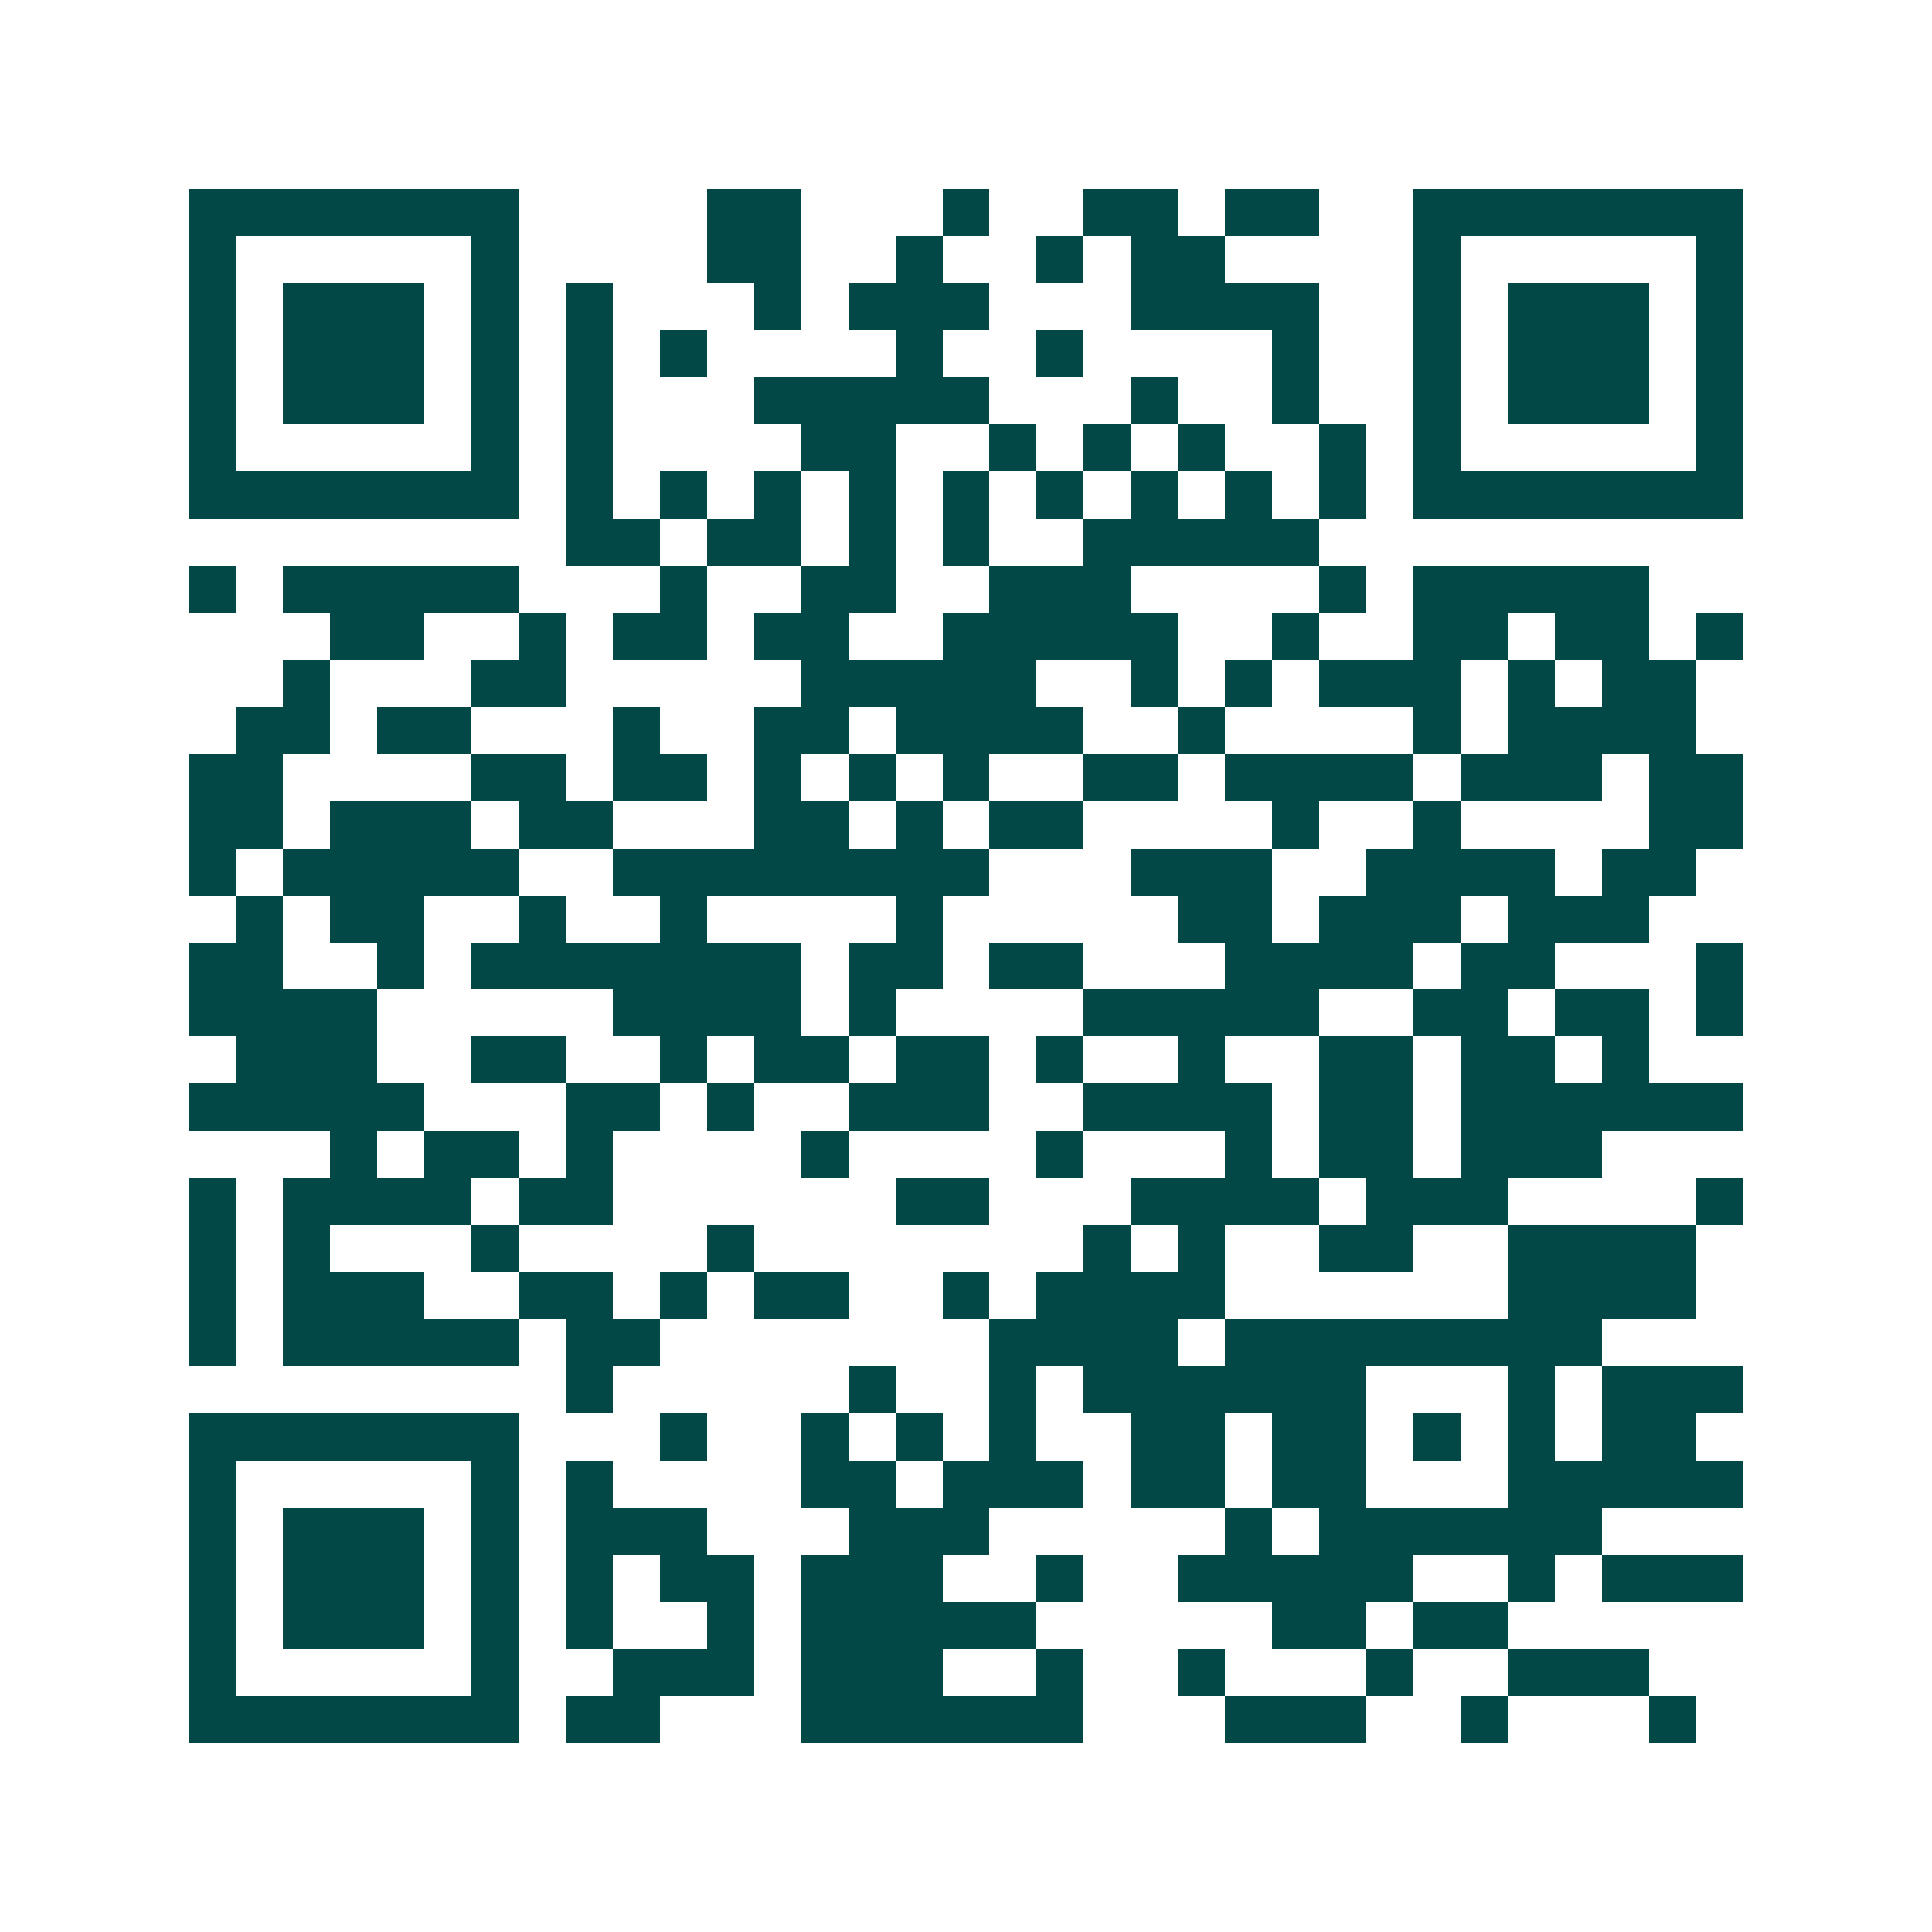 <svg xmlns="http://www.w3.org/2000/svg" width="200" height="200" viewBox="0 0 41 41" shape-rendering="crispEdges"><path fill="#ffffff" d="M0 0h41v41H0z"/><path stroke="#014847" d="M4 4.5h7m4 0h2m3 0h1m2 0h2m1 0h2m2 0h7M4 5.5h1m5 0h1m4 0h2m2 0h1m2 0h1m1 0h2m4 0h1m5 0h1M4 6.5h1m1 0h3m1 0h1m1 0h1m3 0h1m1 0h3m3 0h4m2 0h1m1 0h3m1 0h1M4 7.5h1m1 0h3m1 0h1m1 0h1m1 0h1m4 0h1m2 0h1m4 0h1m2 0h1m1 0h3m1 0h1M4 8.5h1m1 0h3m1 0h1m1 0h1m3 0h5m3 0h1m2 0h1m2 0h1m1 0h3m1 0h1M4 9.5h1m5 0h1m1 0h1m4 0h2m2 0h1m1 0h1m1 0h1m2 0h1m1 0h1m5 0h1M4 10.5h7m1 0h1m1 0h1m1 0h1m1 0h1m1 0h1m1 0h1m1 0h1m1 0h1m1 0h1m1 0h7M12 11.5h2m1 0h2m1 0h1m1 0h1m2 0h5M4 12.5h1m1 0h5m3 0h1m2 0h2m2 0h3m4 0h1m1 0h5M7 13.5h2m2 0h1m1 0h2m1 0h2m2 0h5m2 0h1m2 0h2m1 0h2m1 0h1M6 14.5h1m3 0h2m5 0h5m2 0h1m1 0h1m1 0h3m1 0h1m1 0h2M5 15.5h2m1 0h2m3 0h1m2 0h2m1 0h4m2 0h1m4 0h1m1 0h4M4 16.5h2m4 0h2m1 0h2m1 0h1m1 0h1m1 0h1m2 0h2m1 0h4m1 0h3m1 0h2M4 17.5h2m1 0h3m1 0h2m3 0h2m1 0h1m1 0h2m4 0h1m2 0h1m4 0h2M4 18.5h1m1 0h5m2 0h8m3 0h3m2 0h4m1 0h2M5 19.5h1m1 0h2m2 0h1m2 0h1m4 0h1m5 0h2m1 0h3m1 0h3M4 20.5h2m2 0h1m1 0h7m1 0h2m1 0h2m3 0h4m1 0h2m3 0h1M4 21.5h4m5 0h4m1 0h1m4 0h5m2 0h2m1 0h2m1 0h1M5 22.5h3m2 0h2m2 0h1m1 0h2m1 0h2m1 0h1m2 0h1m2 0h2m1 0h2m1 0h1M4 23.5h5m3 0h2m1 0h1m2 0h3m2 0h4m1 0h2m1 0h6M7 24.5h1m1 0h2m1 0h1m4 0h1m4 0h1m3 0h1m1 0h2m1 0h3M4 25.5h1m1 0h4m1 0h2m6 0h2m3 0h4m1 0h3m4 0h1M4 26.5h1m1 0h1m3 0h1m4 0h1m7 0h1m1 0h1m2 0h2m2 0h4M4 27.5h1m1 0h3m2 0h2m1 0h1m1 0h2m2 0h1m1 0h4m6 0h4M4 28.5h1m1 0h5m1 0h2m7 0h4m1 0h8M12 29.5h1m5 0h1m2 0h1m1 0h6m3 0h1m1 0h3M4 30.5h7m3 0h1m2 0h1m1 0h1m1 0h1m2 0h2m1 0h2m1 0h1m1 0h1m1 0h2M4 31.5h1m5 0h1m1 0h1m4 0h2m1 0h3m1 0h2m1 0h2m3 0h5M4 32.5h1m1 0h3m1 0h1m1 0h3m3 0h3m5 0h1m1 0h6M4 33.5h1m1 0h3m1 0h1m1 0h1m1 0h2m1 0h3m2 0h1m2 0h5m2 0h1m1 0h3M4 34.5h1m1 0h3m1 0h1m1 0h1m2 0h1m1 0h5m5 0h2m1 0h2M4 35.5h1m5 0h1m2 0h3m1 0h3m2 0h1m2 0h1m3 0h1m2 0h3M4 36.5h7m1 0h2m3 0h6m3 0h3m2 0h1m3 0h1"/></svg>
